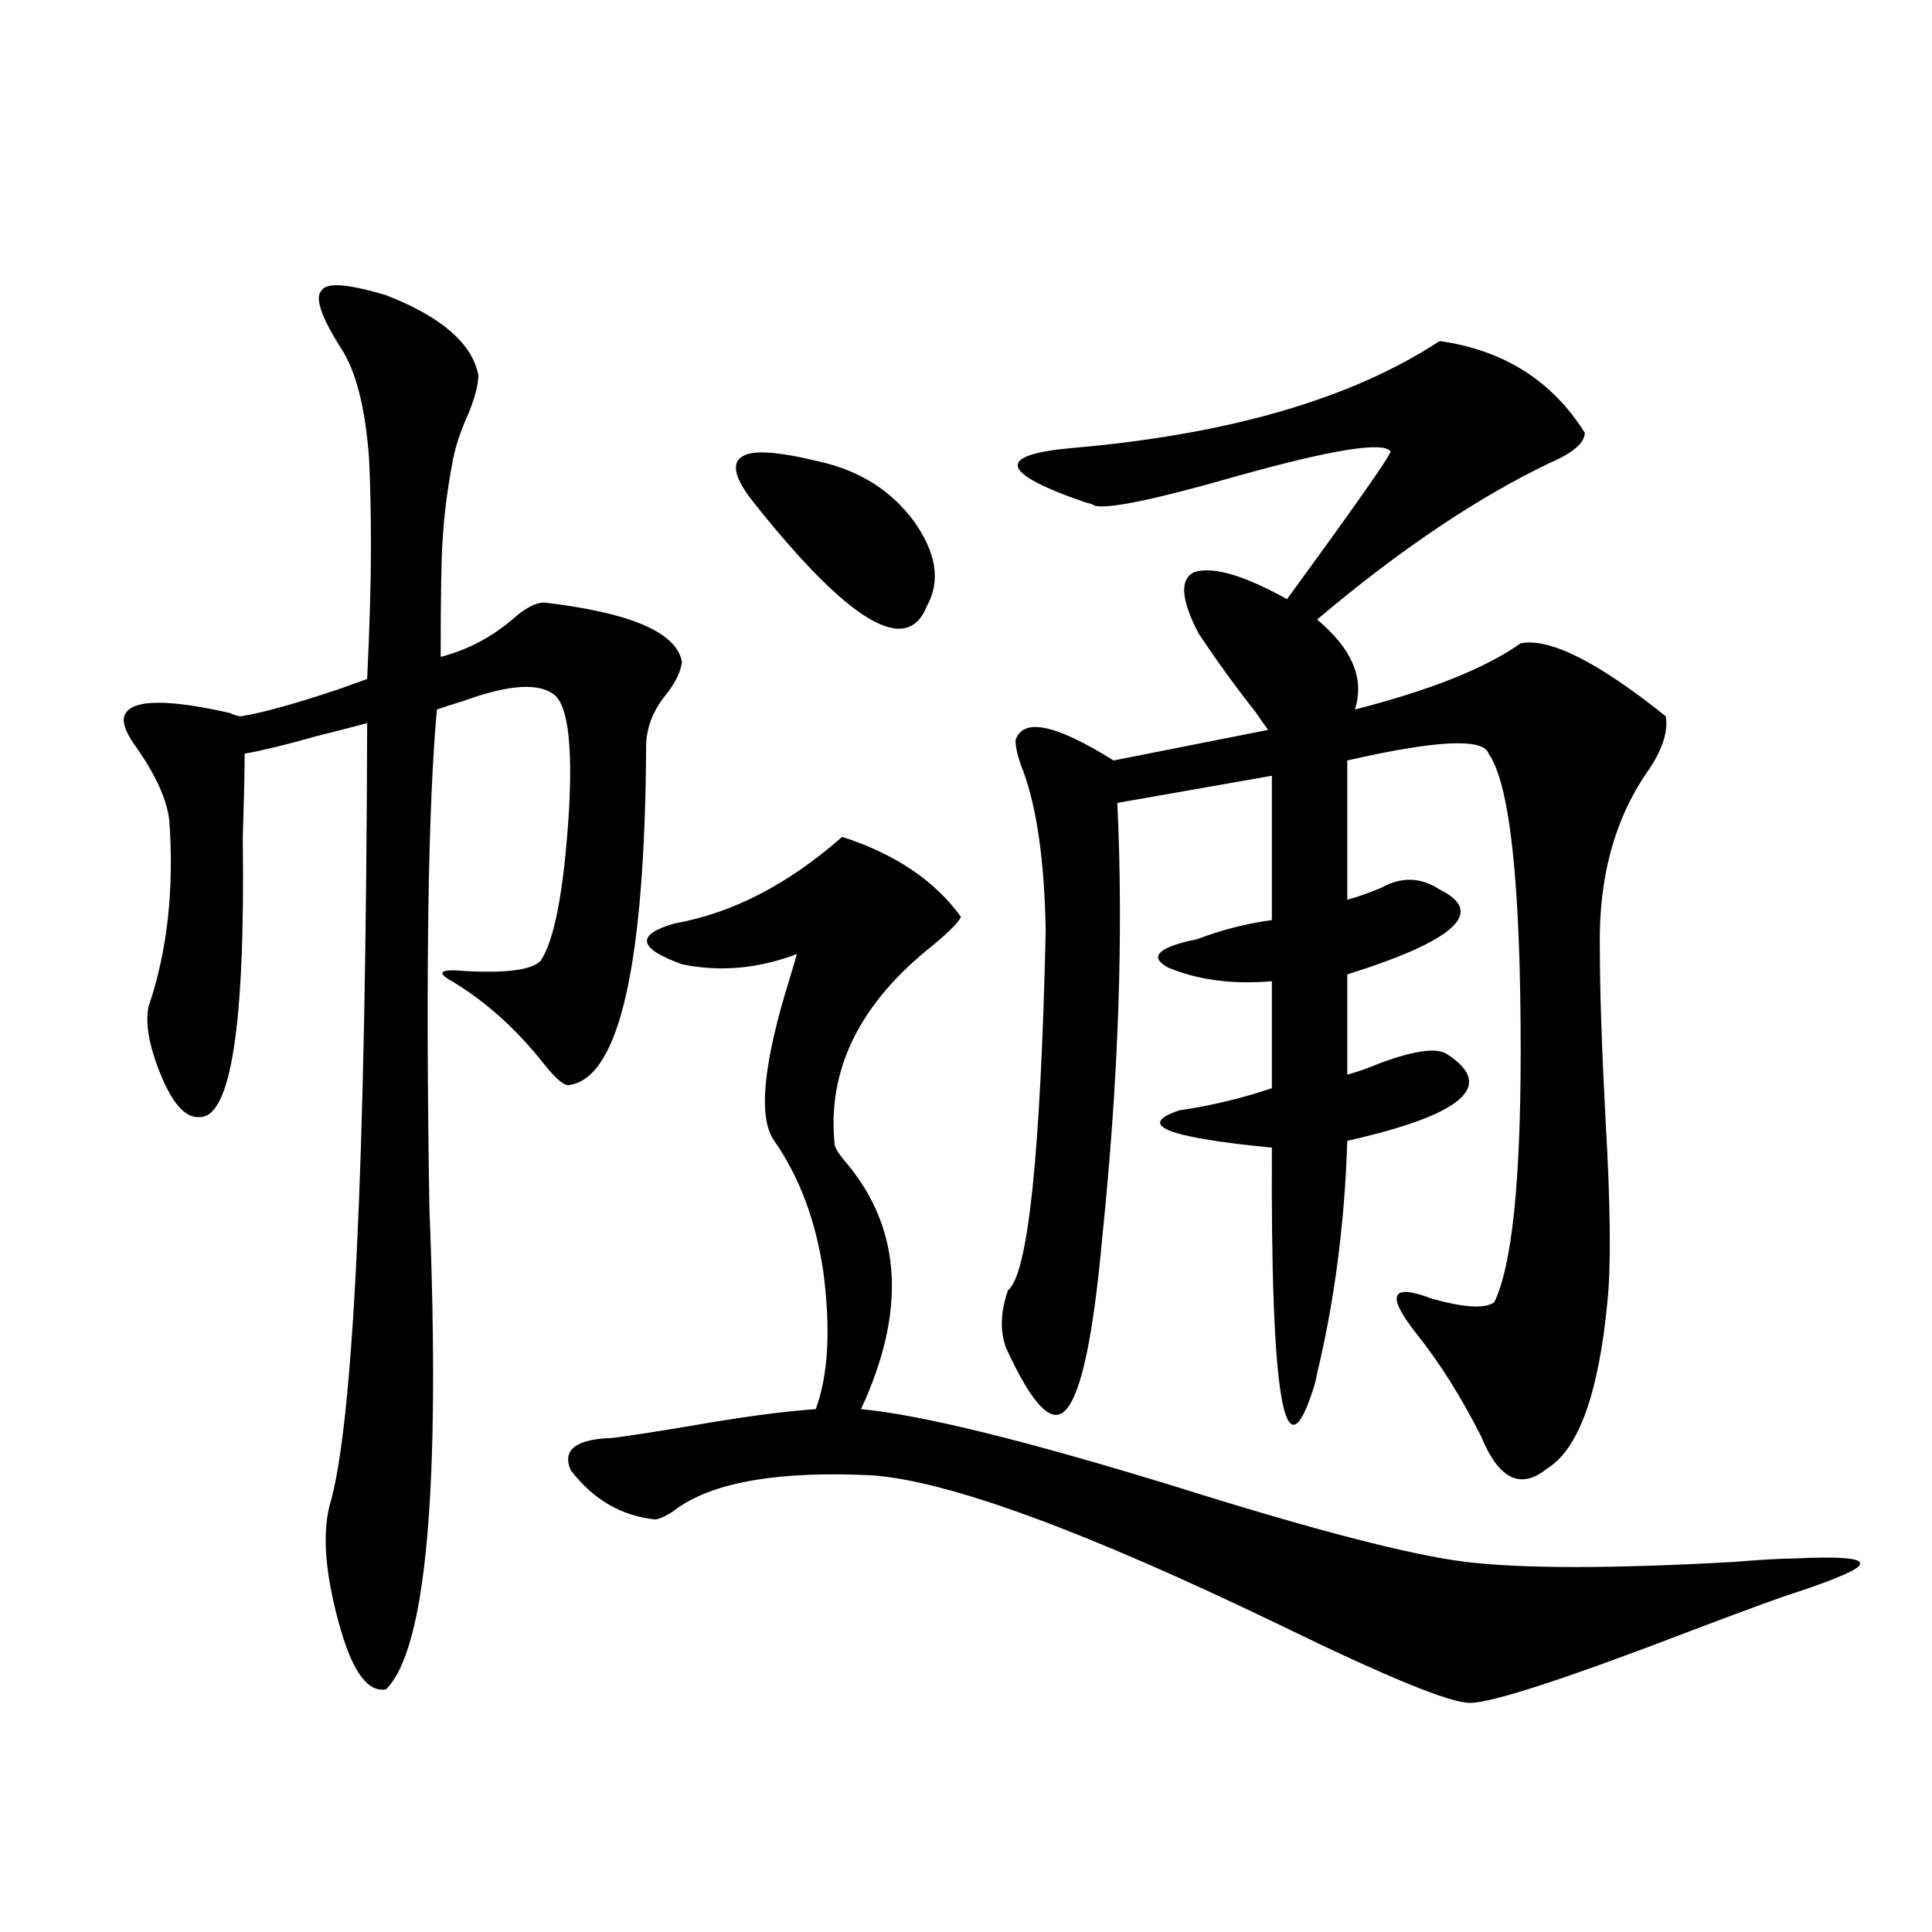 <?xml version="1.0" encoding="utf-8"?>
<!-- Generator: Adobe Illustrator 16.0.0, SVG Export Plug-In . SVG Version: 6.00 Build 0)  -->
<!DOCTYPE svg PUBLIC "-//W3C//DTD SVG 1.1//EN" "http://www.w3.org/Graphics/SVG/1.1/DTD/svg11.dtd">
<svg version="1.1" id="图层_1" xmlns="http://www.w3.org/2000/svg" xmlns:xlink="http://www.w3.org/1999/xlink" x="0px" y="0px"
	 width="1000px" height="1000px" viewBox="0 0 1000 1000" enable-background="new 0 0 1000 1000" xml:space="preserve">
<path d="M199.8,152.793c28.612,11.138,44.542,24.911,47.804,41.309c0,4.696-1.631,11.138-4.878,19.336
	c-4.558,9.97-7.484,19.048-8.78,27.246c-2.606,14.063-4.237,27.246-4.878,39.551c-0.655,8.789-0.976,28.716-0.976,59.766
	c13.658-3.516,26.006-9.956,37.072-19.336c6.494-5.851,12.027-8.789,16.585-8.789c44.877,5.273,68.611,15.532,71.218,30.762
	c-0.655,5.273-3.582,11.138-8.78,17.578c-6.509,8.212-9.756,17.001-9.756,26.367c-0.655,111.923-13.658,170.22-39.023,174.902
	c-2.606,1.181-7.164-2.335-13.658-10.547c-14.313-18.155-30.243-32.52-47.804-43.066c-8.46-4.683-6.188-6.44,6.829-5.273
	c21.463,1.181,34.466-0.577,39.023-5.273c7.149-10.547,12.027-36.035,14.634-76.465c1.951-33.976-0.335-54.19-6.829-60.645
	c-7.805-7.031-23.749-6.152-47.804,2.637c-5.854,1.758-10.411,3.228-13.658,4.395c-4.558,49.81-5.854,135.653-3.902,257.52
	c5.854,145.898-1.631,229.093-22.438,249.609c-9.115,1.758-16.92-8.501-23.414-30.762c-7.805-26.944-9.756-48.34-5.854-64.16
	c12.348-40.43,18.856-175.479,19.512-405.176c-6.509,1.758-15.609,4.106-27.316,7.031c-14.313,4.106-26.341,7.031-36.097,8.789
	c0,8.789-0.335,23.442-0.976,43.945c1.296,96.68-6.188,144.731-22.438,144.141c-6.509,0.591-12.683-5.562-18.536-18.457
	c-7.164-16.397-9.756-29.292-7.805-38.672c9.756-28.702,13.323-60.933,10.731-96.68c-1.311-10.547-6.829-22.852-16.585-36.914
	c-6.509-8.789-8.46-14.941-5.854-18.457c4.543-7.031,22.438-7.031,53.657,0c2.592,1.181,4.543,1.758,5.854,1.758
	c11.052-1.758,27.957-6.44,50.73-14.063c6.494-2.335,11.372-4.093,14.634-5.273c1.296-27.534,1.951-50.098,1.951-67.676
	c0-18.155-0.335-33.687-0.976-46.582c-1.951-26.367-6.829-45.401-14.634-57.129c-10.411-16.397-13.658-26.367-9.756-29.883
	C169.222,146.063,180.288,146.942,199.8,152.793z M435.892,433.164c27.316,8.789,47.804,22.563,61.462,41.309
	c-0.655,2.349-5.533,7.333-14.634,14.941c-37.728,29.883-54.633,64.16-50.73,102.832c0,1.758,2.271,5.273,6.829,10.547
	c27.957,33.989,30.243,76.177,6.829,126.563c31.219,2.938,85.852,16.411,163.898,40.43c70.883,22.274,120.638,35.156,149.265,38.672
	c29.268,3.516,75.44,3.516,138.533,0c14.299-1.167,24.39-1.758,30.243-1.758c24.055-1.167,35.762-0.288,35.121,2.637
	c0.641,2.349-10.411,7.333-33.17,14.941c-5.854,1.758-22.773,7.91-50.73,18.457c-66.995,25.776-106.339,38.672-118.046,38.672
	c-10.411,0-43.261-13.485-98.534-40.43c-100.82-48.628-171.063-74.405-210.727-77.344c-47.483-2.335-80.974,3.228-100.485,16.699
	c-4.558,3.516-8.46,5.575-11.707,6.152c-17.561-1.758-32.194-10.245-43.901-25.488c-4.558-10.547,2.592-16.108,21.463-16.699
	c9.101-1.167,22.438-3.214,39.999-6.152c26.661-4.683,48.444-7.608,65.364-8.789c6.494-17.578,7.805-41.309,3.902-71.191
	c-3.902-26.367-12.362-48.917-25.365-67.676c-8.46-11.714-5.854-39.551,7.805-83.496c1.951-6.44,3.247-10.835,3.902-13.184
	c-20.167,7.622-39.999,9.38-59.511,5.273c-22.773-8.198-24.069-15.229-3.902-21.094C378.973,472.715,407.92,457.773,435.892,433.164
	z M390.039,260.02c-9.756-12.305-11.707-20.215-5.854-23.73c5.198-3.516,18.536-2.637,39.999,2.637
	c20.808,4.696,37.072,14.941,48.779,30.762c11.707,16.411,13.979,31.063,6.829,43.945C469.382,340,439.459,322.134,390.039,260.02z
	 M745.152,176.523c33.17,4.696,58.2,20.517,75.12,47.461c0,5.273-6.188,10.547-18.536,15.82
	c-37.728,18.169-77.727,45.126-119.997,80.859c18.201,15.243,24.71,30.762,19.512,46.582c39.023-9.956,67.636-21.382,85.852-34.277
	c14.954-2.925,39.999,9.668,75.12,37.793c1.296,8.212-1.951,17.88-9.756,29.004c-16.92,24.609-25.045,54.794-24.39,90.527
	c0,22.274,0.976,51.855,2.927,88.77c2.592,44.536,2.927,76.177,0.976,94.922c-4.558,47.461-14.969,76.177-31.219,86.133
	c-13.658,11.138-25.045,5.575-34.146-16.699c-10.411-20.503-21.463-38.081-33.17-52.734c-16.265-20.503-13.658-26.655,7.805-18.457
	c16.905,4.696,27.637,5.273,32.194,1.758c9.101-18.745,13.658-62.101,13.658-130.078c0-86.71-5.533-137.988-16.585-153.809
	c-2.606-8.198-26.996-7.031-73.169,3.516v72.07c4.543-1.167,10.396-3.214,17.561-6.152c10.396-5.851,20.487-5.562,30.243,0.879
	c24.055,11.728,8.125,26.367-47.804,43.945v51.855c4.543-1.167,10.396-3.214,17.561-6.152c17.561-6.44,28.933-7.91,34.146-4.395
	c25.365,16.411,8.125,31.353-51.706,44.824c-1.311,42.188-6.509,82.329-15.609,120.41c-0.655,3.516-1.311,6.152-1.951,7.91
	c-14.969,46.884-22.118,5.273-21.463-124.805c-54.633-5.273-70.577-11.714-47.804-19.336c16.25-2.335,32.194-6.152,47.804-11.426
	v-55.371c-20.167,1.758-38.048-0.577-53.657-7.031c-9.756-5.273-5.854-9.956,11.707-14.063c0.641,0,1.951-0.288,3.902-0.879
	c12.348-4.683,25.03-7.91,38.048-9.668v-74.707l-79.998,14.063c3.247,67.978,0.641,142.974-7.805,225
	c-4.558,50.399-10.731,79.98-18.536,88.77c-7.164,8.789-17.561-1.758-31.219-31.641c-3.262-8.789-2.927-18.745,0.976-29.883
	c10.396-8.198,16.905-70.313,19.512-186.328c-0.655-35.733-4.558-63.281-11.707-82.617c-2.606-6.44-3.902-11.714-3.902-15.82
	c3.902-11.714,20.808-8.198,50.73,10.547l79.998-15.82c-1.311-1.758-3.582-4.972-6.829-9.668
	c-9.756-12.305-19.512-25.776-29.268-40.43c-9.115-17.578-9.756-28.125-1.951-31.641c9.756-2.925,25.686,1.758,47.804,14.063
	c35.121-48.038,53.002-73.526,53.657-76.465c-3.902-5.273-30.898-0.879-80.974,13.184c-40.975,11.728-65.044,16.699-72.193,14.941
	c-0.655-0.577-2.286-1.167-4.878-1.758c-44.236-15.229-46.508-24.609-6.829-28.125C636.207,224.863,699.62,206.406,745.152,176.523z
	"/>
</svg>

